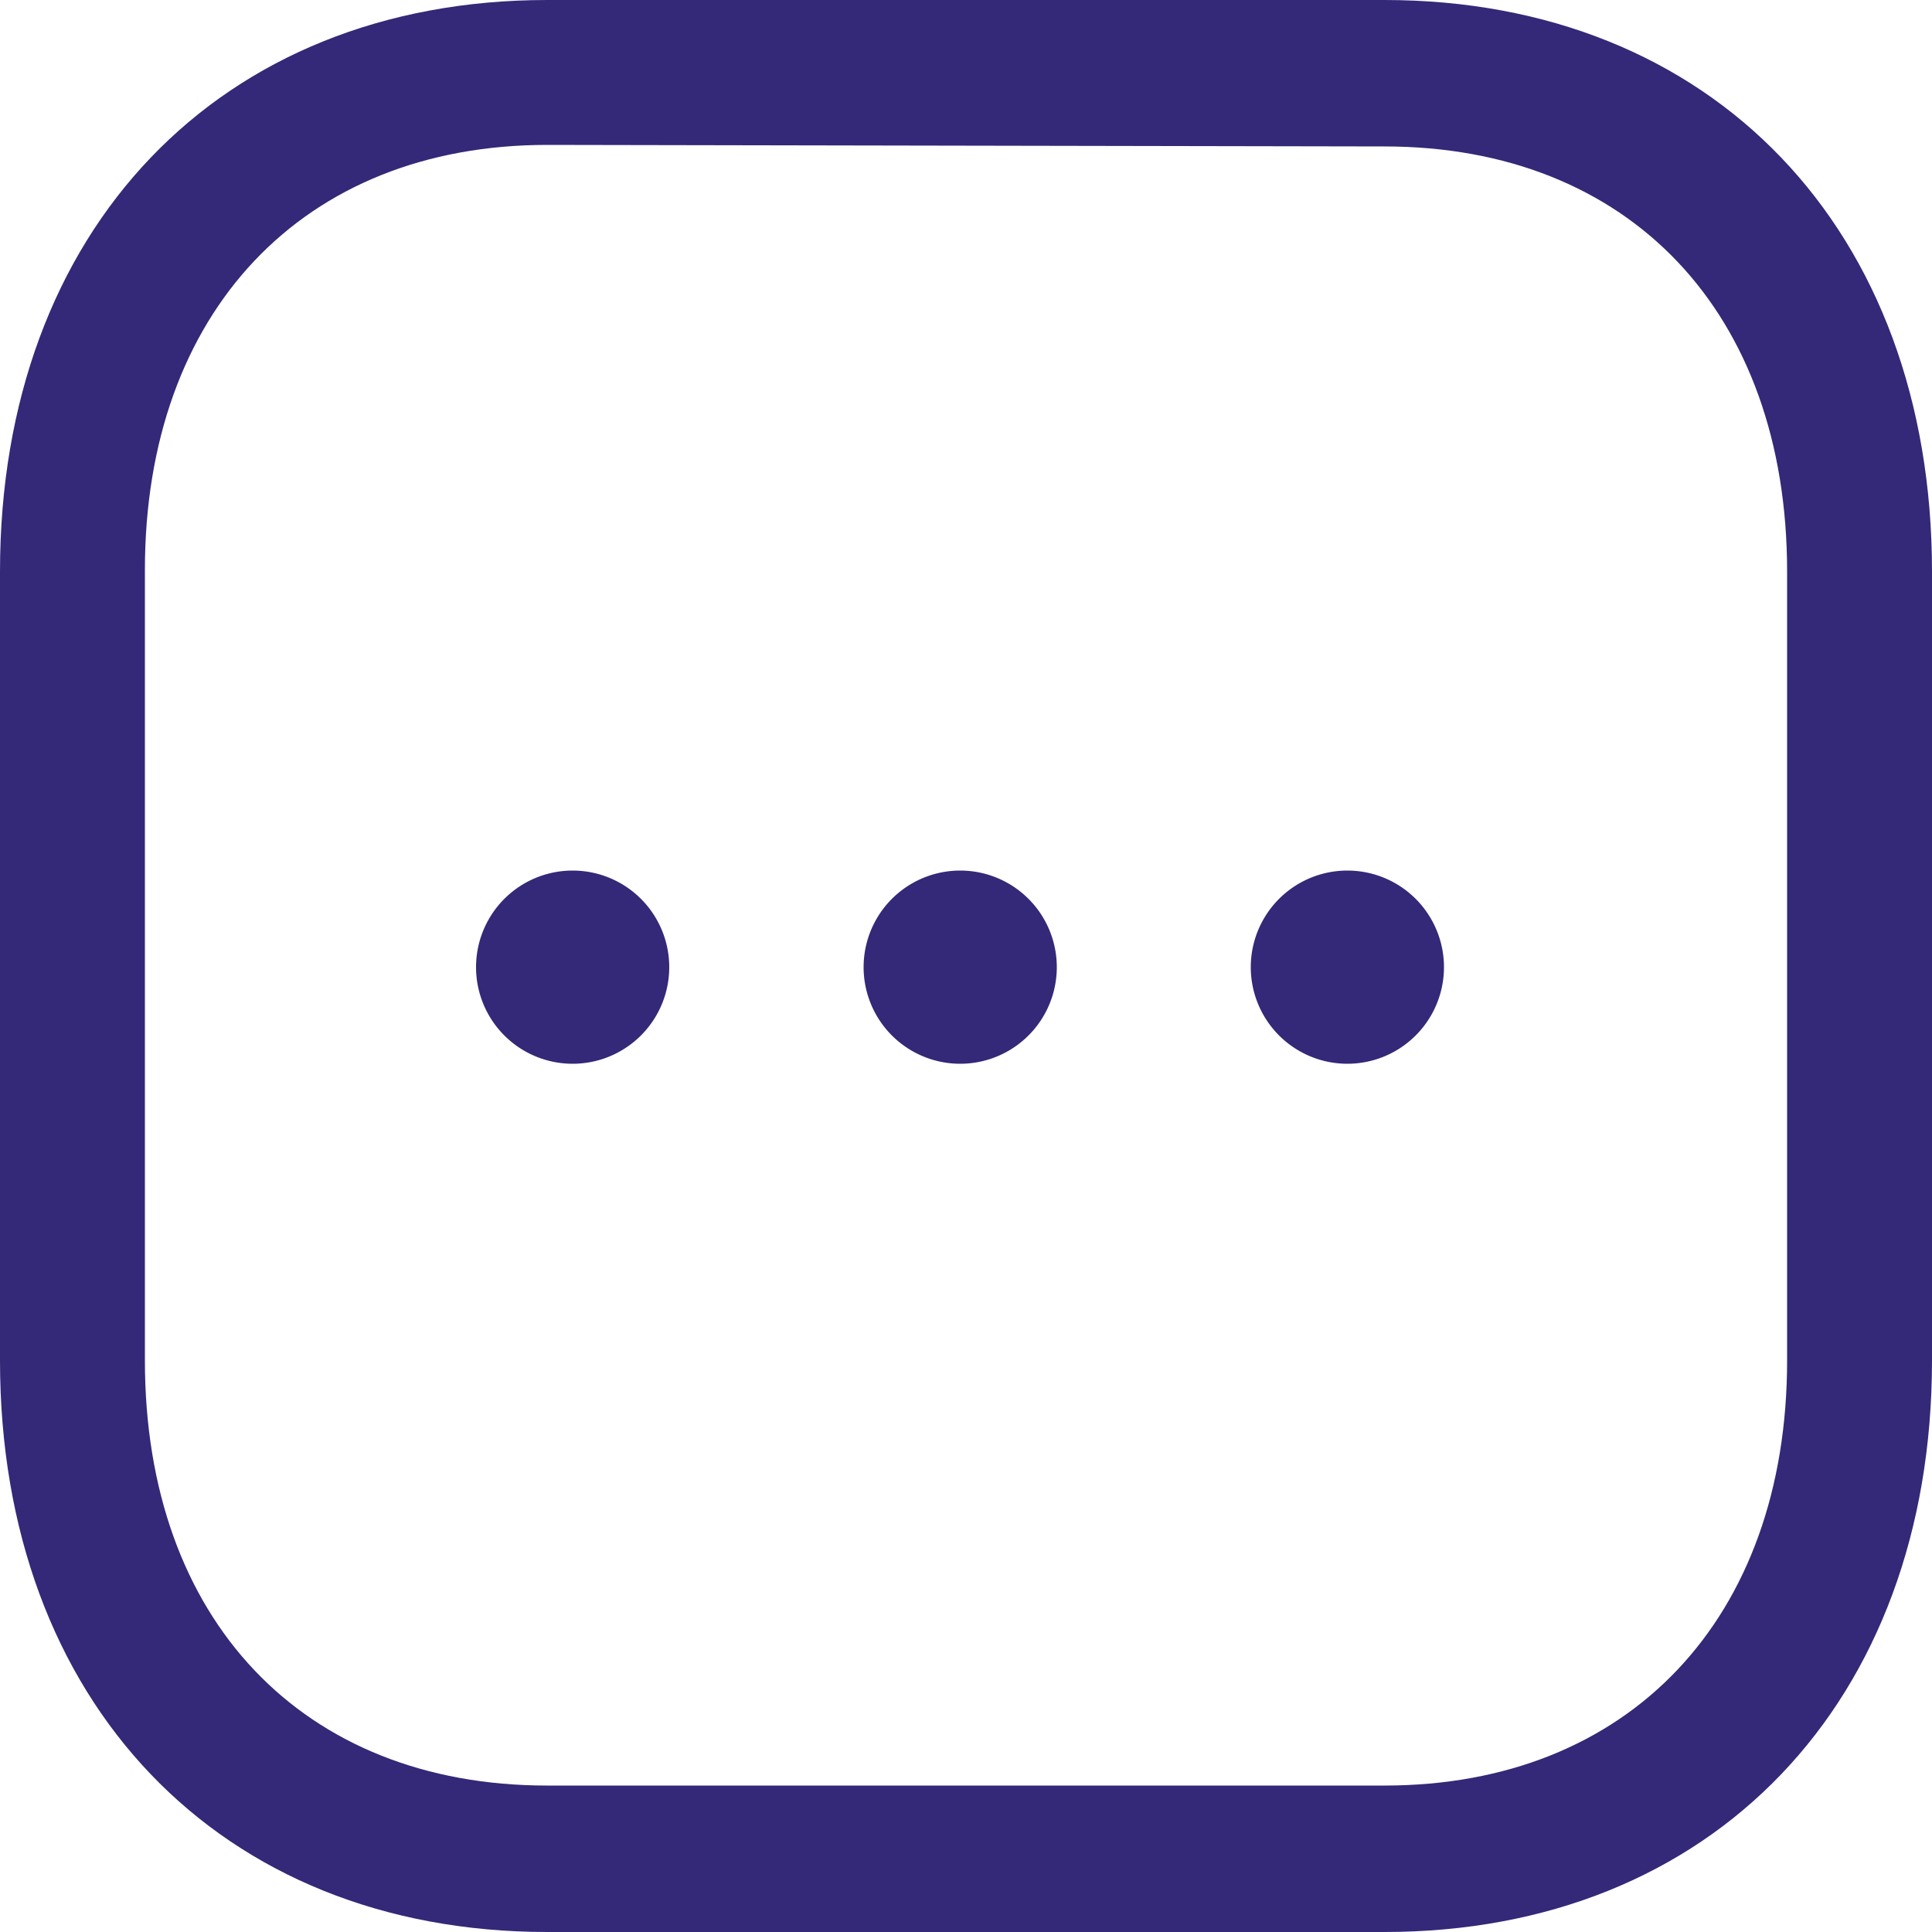 <svg id="Layer_1" data-name="Layer 1" xmlns="http://www.w3.org/2000/svg" viewBox="0 0 50 50"><defs><style>.cls-1{fill:#332978;fill-rule:evenodd;}</style></defs><g id="Iconly_Light-Outline_More_Square" data-name="Iconly/Light-Outline/More Square"><g id="More_Square" data-name="More Square"><path id="Fill_1" data-name="Fill 1" class="cls-1" d="M14.16,3.75c-6.32,0-10.41,4.33-10.41,11V35.21c0,6.71,4.09,11,10.41,11H35.83c6.33,0,10.42-4.33,10.42-11V14.79c0-6.71-4.09-11-10.42-11ZM35.83,50H14.16C5.69,50,0,44.05,0,35.21V14.79C0,5.94,5.69,0,14.16,0H35.83C44.31,0,50,5.94,50,14.79V35.21C50,44.05,44.31,50,35.83,50Z"/><path id="Fill_3" data-name="Fill 3" class="cls-1" d="M34.87,27.53a2.5,2.5,0,0,1,0-5h0a2.5,2.5,0,0,1,0,5Z"/><path id="Fill_5" data-name="Fill 5" class="cls-1" d="M24.85,27.53a2.5,2.5,0,0,1,0-5h0a2.5,2.5,0,0,1,0,5Z"/><path id="Fill_7" data-name="Fill 7" class="cls-1" d="M14.82,27.53a2.5,2.5,0,0,1,0-5h0a2.5,2.5,0,0,1,0,5Z"/></g></g></svg>